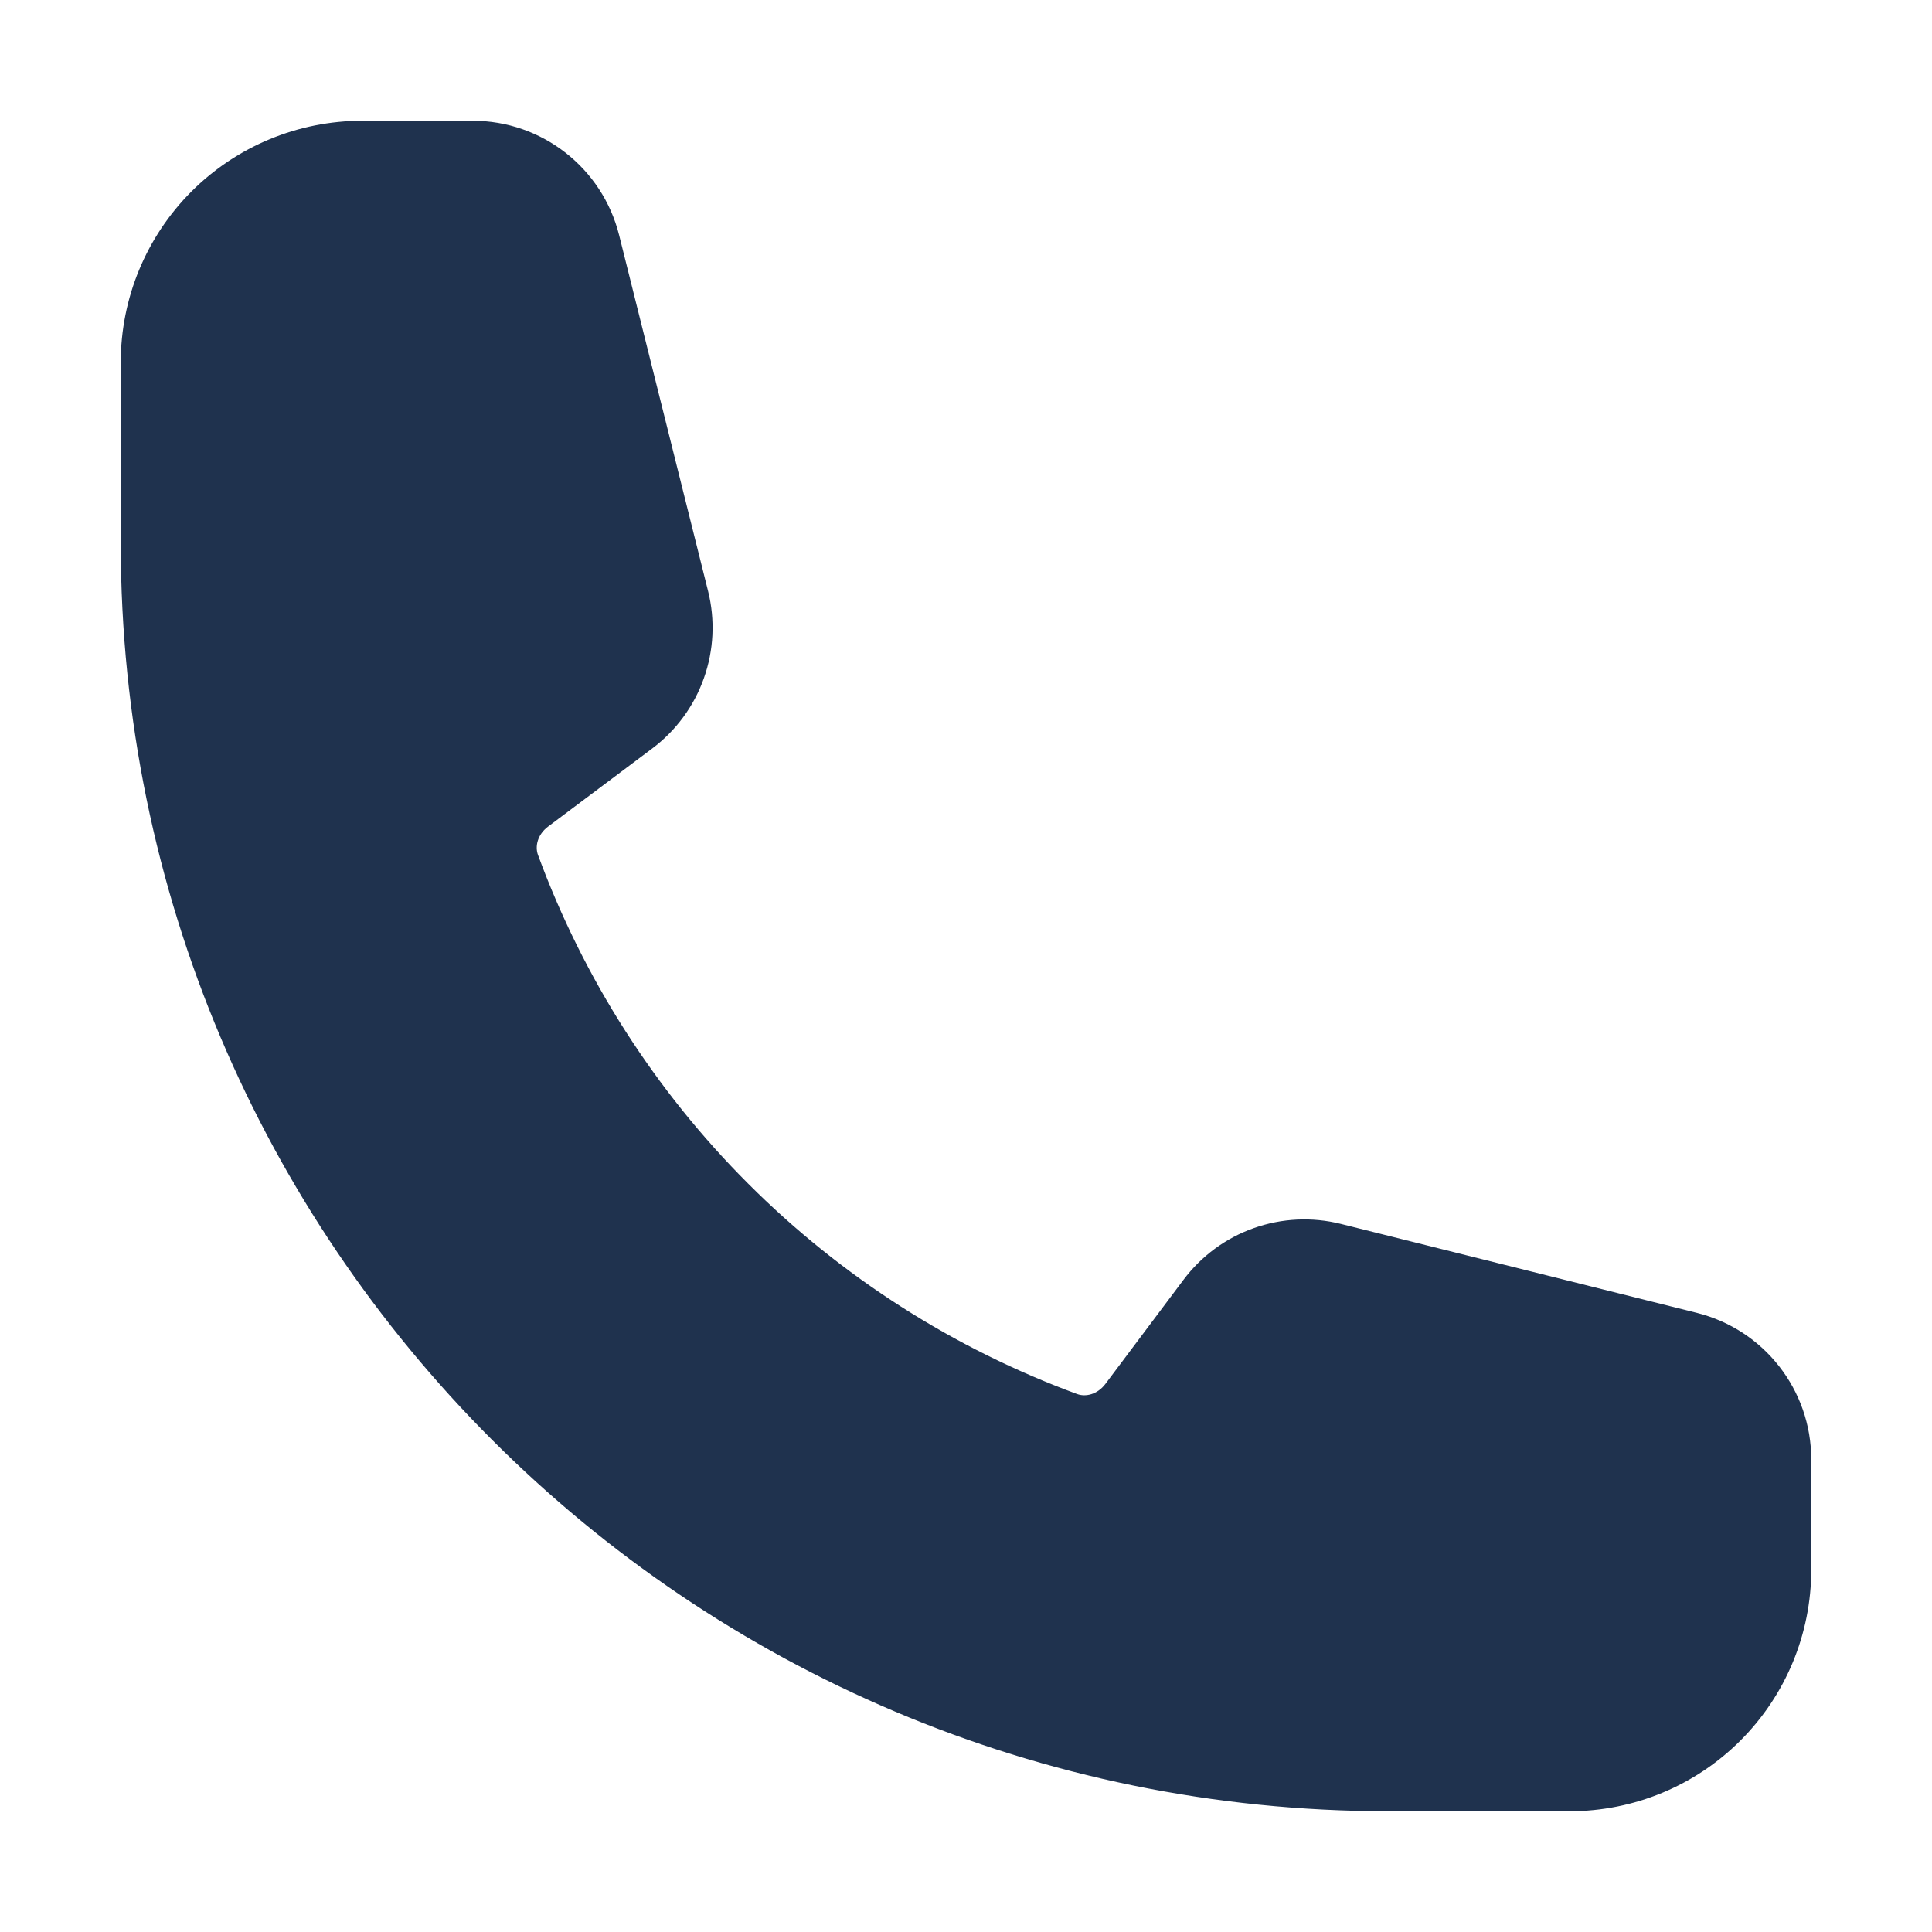 <svg width="40" height="40" viewBox="0 0 40 40" fill="none" xmlns="http://www.w3.org/2000/svg">
<path fill-rule="evenodd" clip-rule="evenodd" d="M2.5 7.5C2.5 6.174 3.027 4.902 3.964 3.964C4.902 3.027 6.174 2.5 7.5 2.5H9.787C11.22 2.5 12.47 3.477 12.818 4.867L14.66 12.238C14.809 12.835 14.779 13.462 14.573 14.042C14.368 14.622 13.995 15.128 13.503 15.497L11.348 17.113C11.123 17.282 11.075 17.528 11.138 17.7C12.079 20.258 13.564 22.581 15.492 24.508C17.419 26.436 19.742 27.921 22.3 28.862C22.472 28.925 22.717 28.877 22.887 28.652L24.503 26.497C24.872 26.005 25.378 25.632 25.958 25.427C26.538 25.221 27.165 25.191 27.762 25.34L35.133 27.182C36.523 27.53 37.5 28.78 37.5 30.215V32.5C37.5 33.826 36.973 35.098 36.035 36.035C35.098 36.973 33.826 37.5 32.5 37.5H28.75C14.253 37.5 2.5 25.747 2.5 11.25V7.5Z" fill="#1F324E"/>
</svg>
